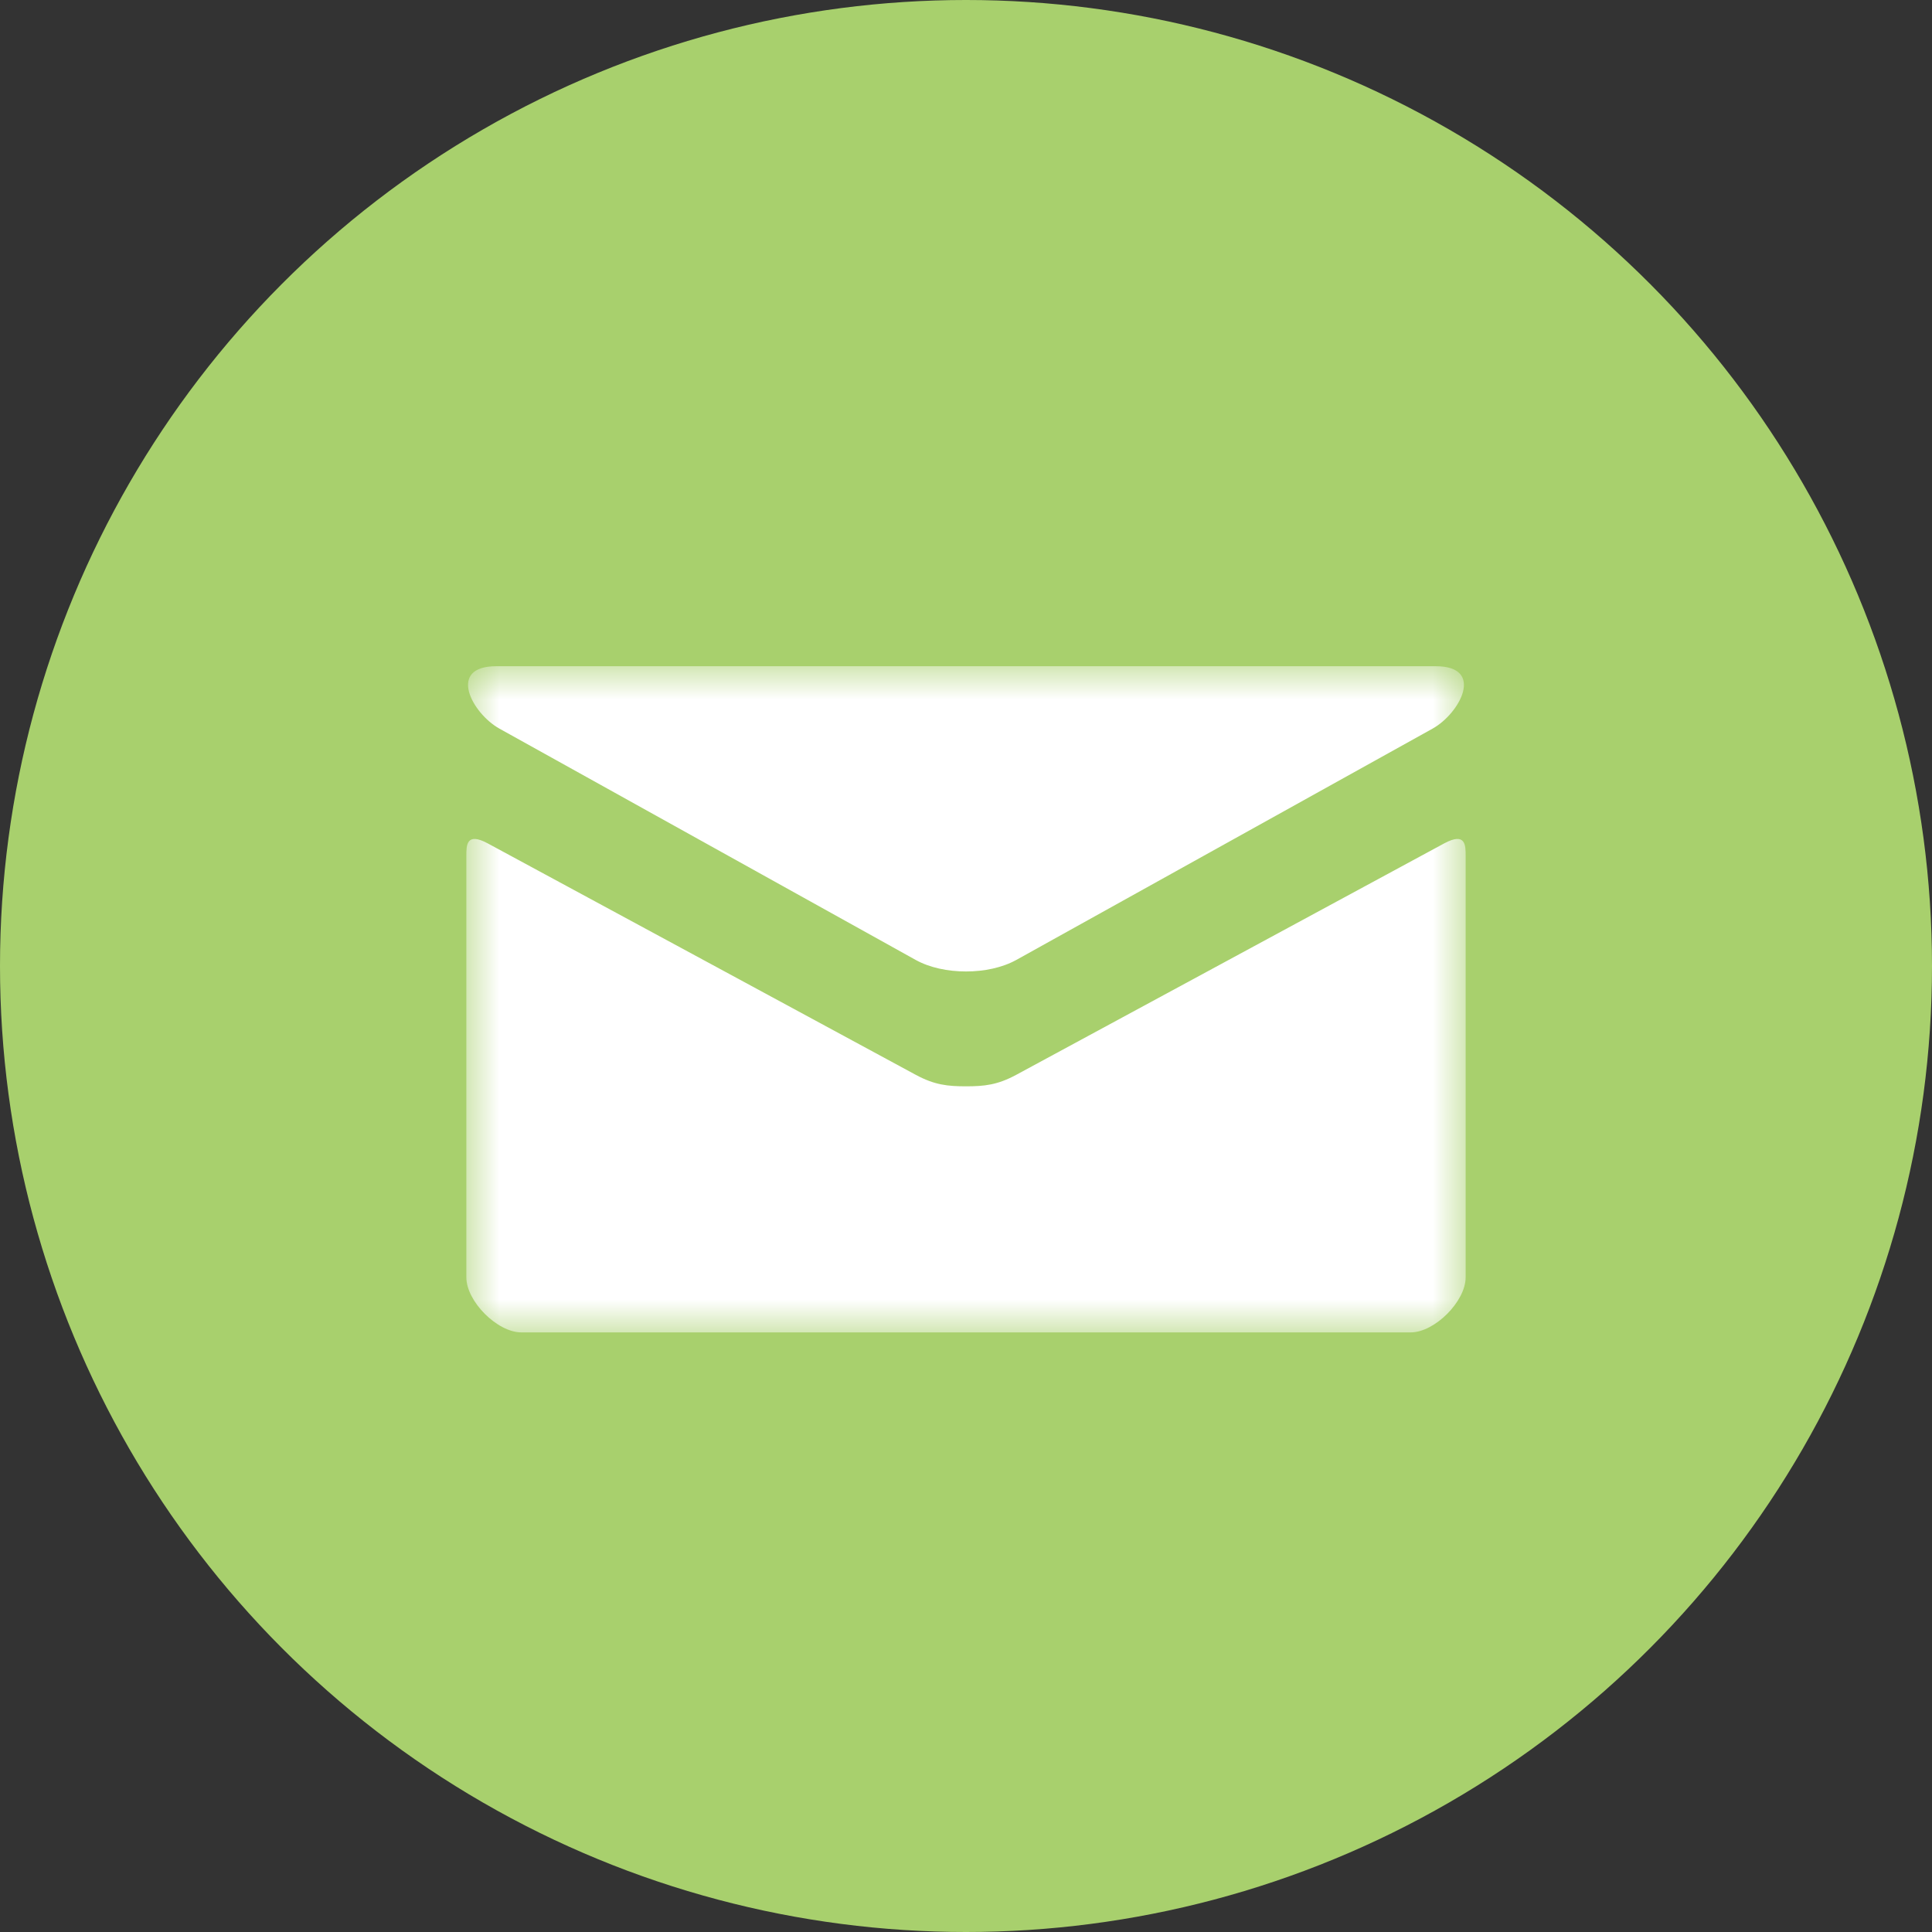 <svg width="29" height="29" viewBox="0 0 29 29" fill="none" xmlns="http://www.w3.org/2000/svg">
<rect x="0" y="0" width="29" height="29" fill="#333333" stroke="none"/>
<circle cx="14.5" cy="14.5" r="14.5" fill="#A8D06D"/>
<mask id="mask0_853_2270" style="mask-type:alpha" maskUnits="userSpaceOnUse" x="7" y="10" width="15" height="10">
<path fill-rule="evenodd" clip-rule="evenodd" d="M7 10H22V20H7V10Z" fill="white"/>
</mask>
<g mask="url(#mask0_853_2270)">
<path fill-rule="evenodd" clip-rule="evenodd" d="M21.677 12.66C21.215 12.909 15.538 15.98 15.255 16.133C14.972 16.286 14.774 16.306 14.5 16.306C14.226 16.306 14.028 16.286 13.745 16.133C13.462 15.98 7.785 12.909 7.322 12.66C6.997 12.485 7 12.69 7 12.849V19.173C7 19.535 7.465 20 7.827 20H21.174C21.535 20 22 19.535 22 19.173V12.849C22 12.69 22.003 12.485 21.677 12.66ZM7.495 10.936C7.902 11.162 13.535 14.292 13.745 14.409C13.954 14.525 14.226 14.582 14.5 14.582C14.774 14.582 15.045 14.525 15.255 14.409C15.465 14.292 21.098 11.162 21.505 10.936C21.912 10.71 22.297 10 21.549 10H7.45C6.703 10 7.088 10.71 7.495 10.936Z" fill="white"/>
</g>
</svg>
